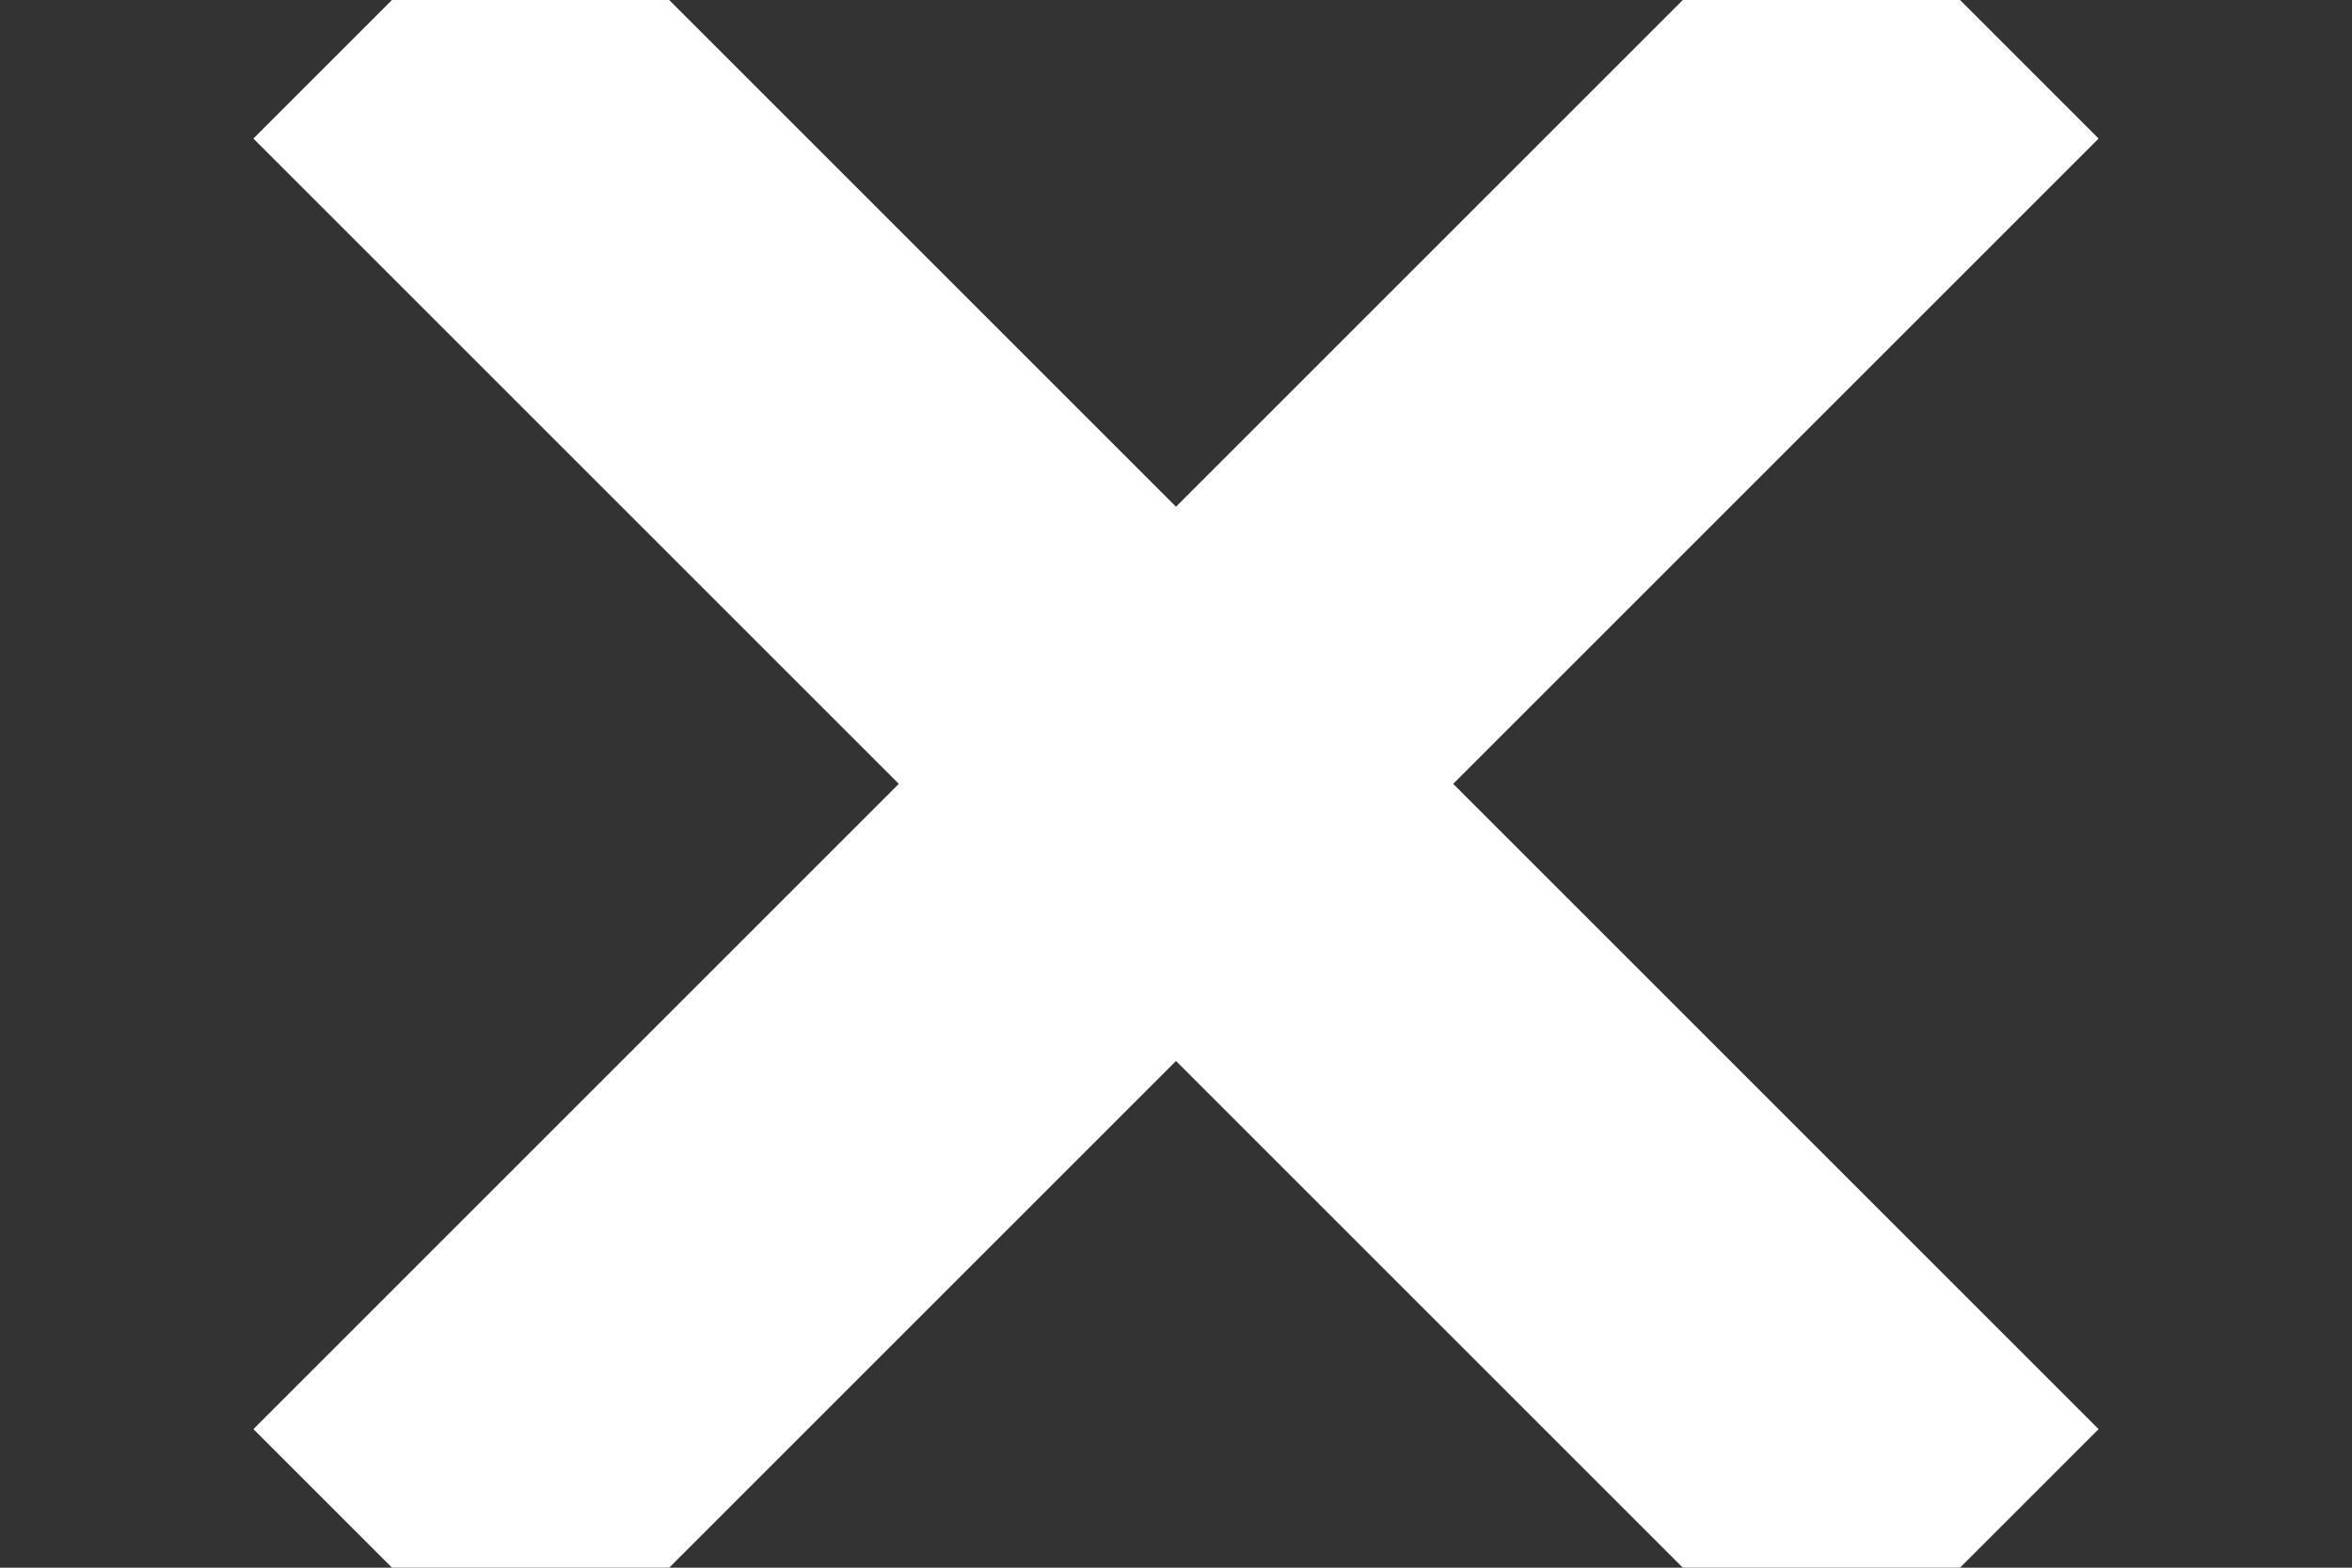 <svg width="6" height="4" viewBox="0 0 6 4" xmlns="http://www.w3.org/2000/svg"><rect x="0" y="0" width="6" height="4" fill="#333333" stroke="none"/><title>icon_cross@1x</title><path d="M3 2l2-2-2 2-2-2 2 2zm0 0L1 4l2-2 2 2-2-2z" stroke="#FFF" fill="none" stroke-linecap="square"/></svg>